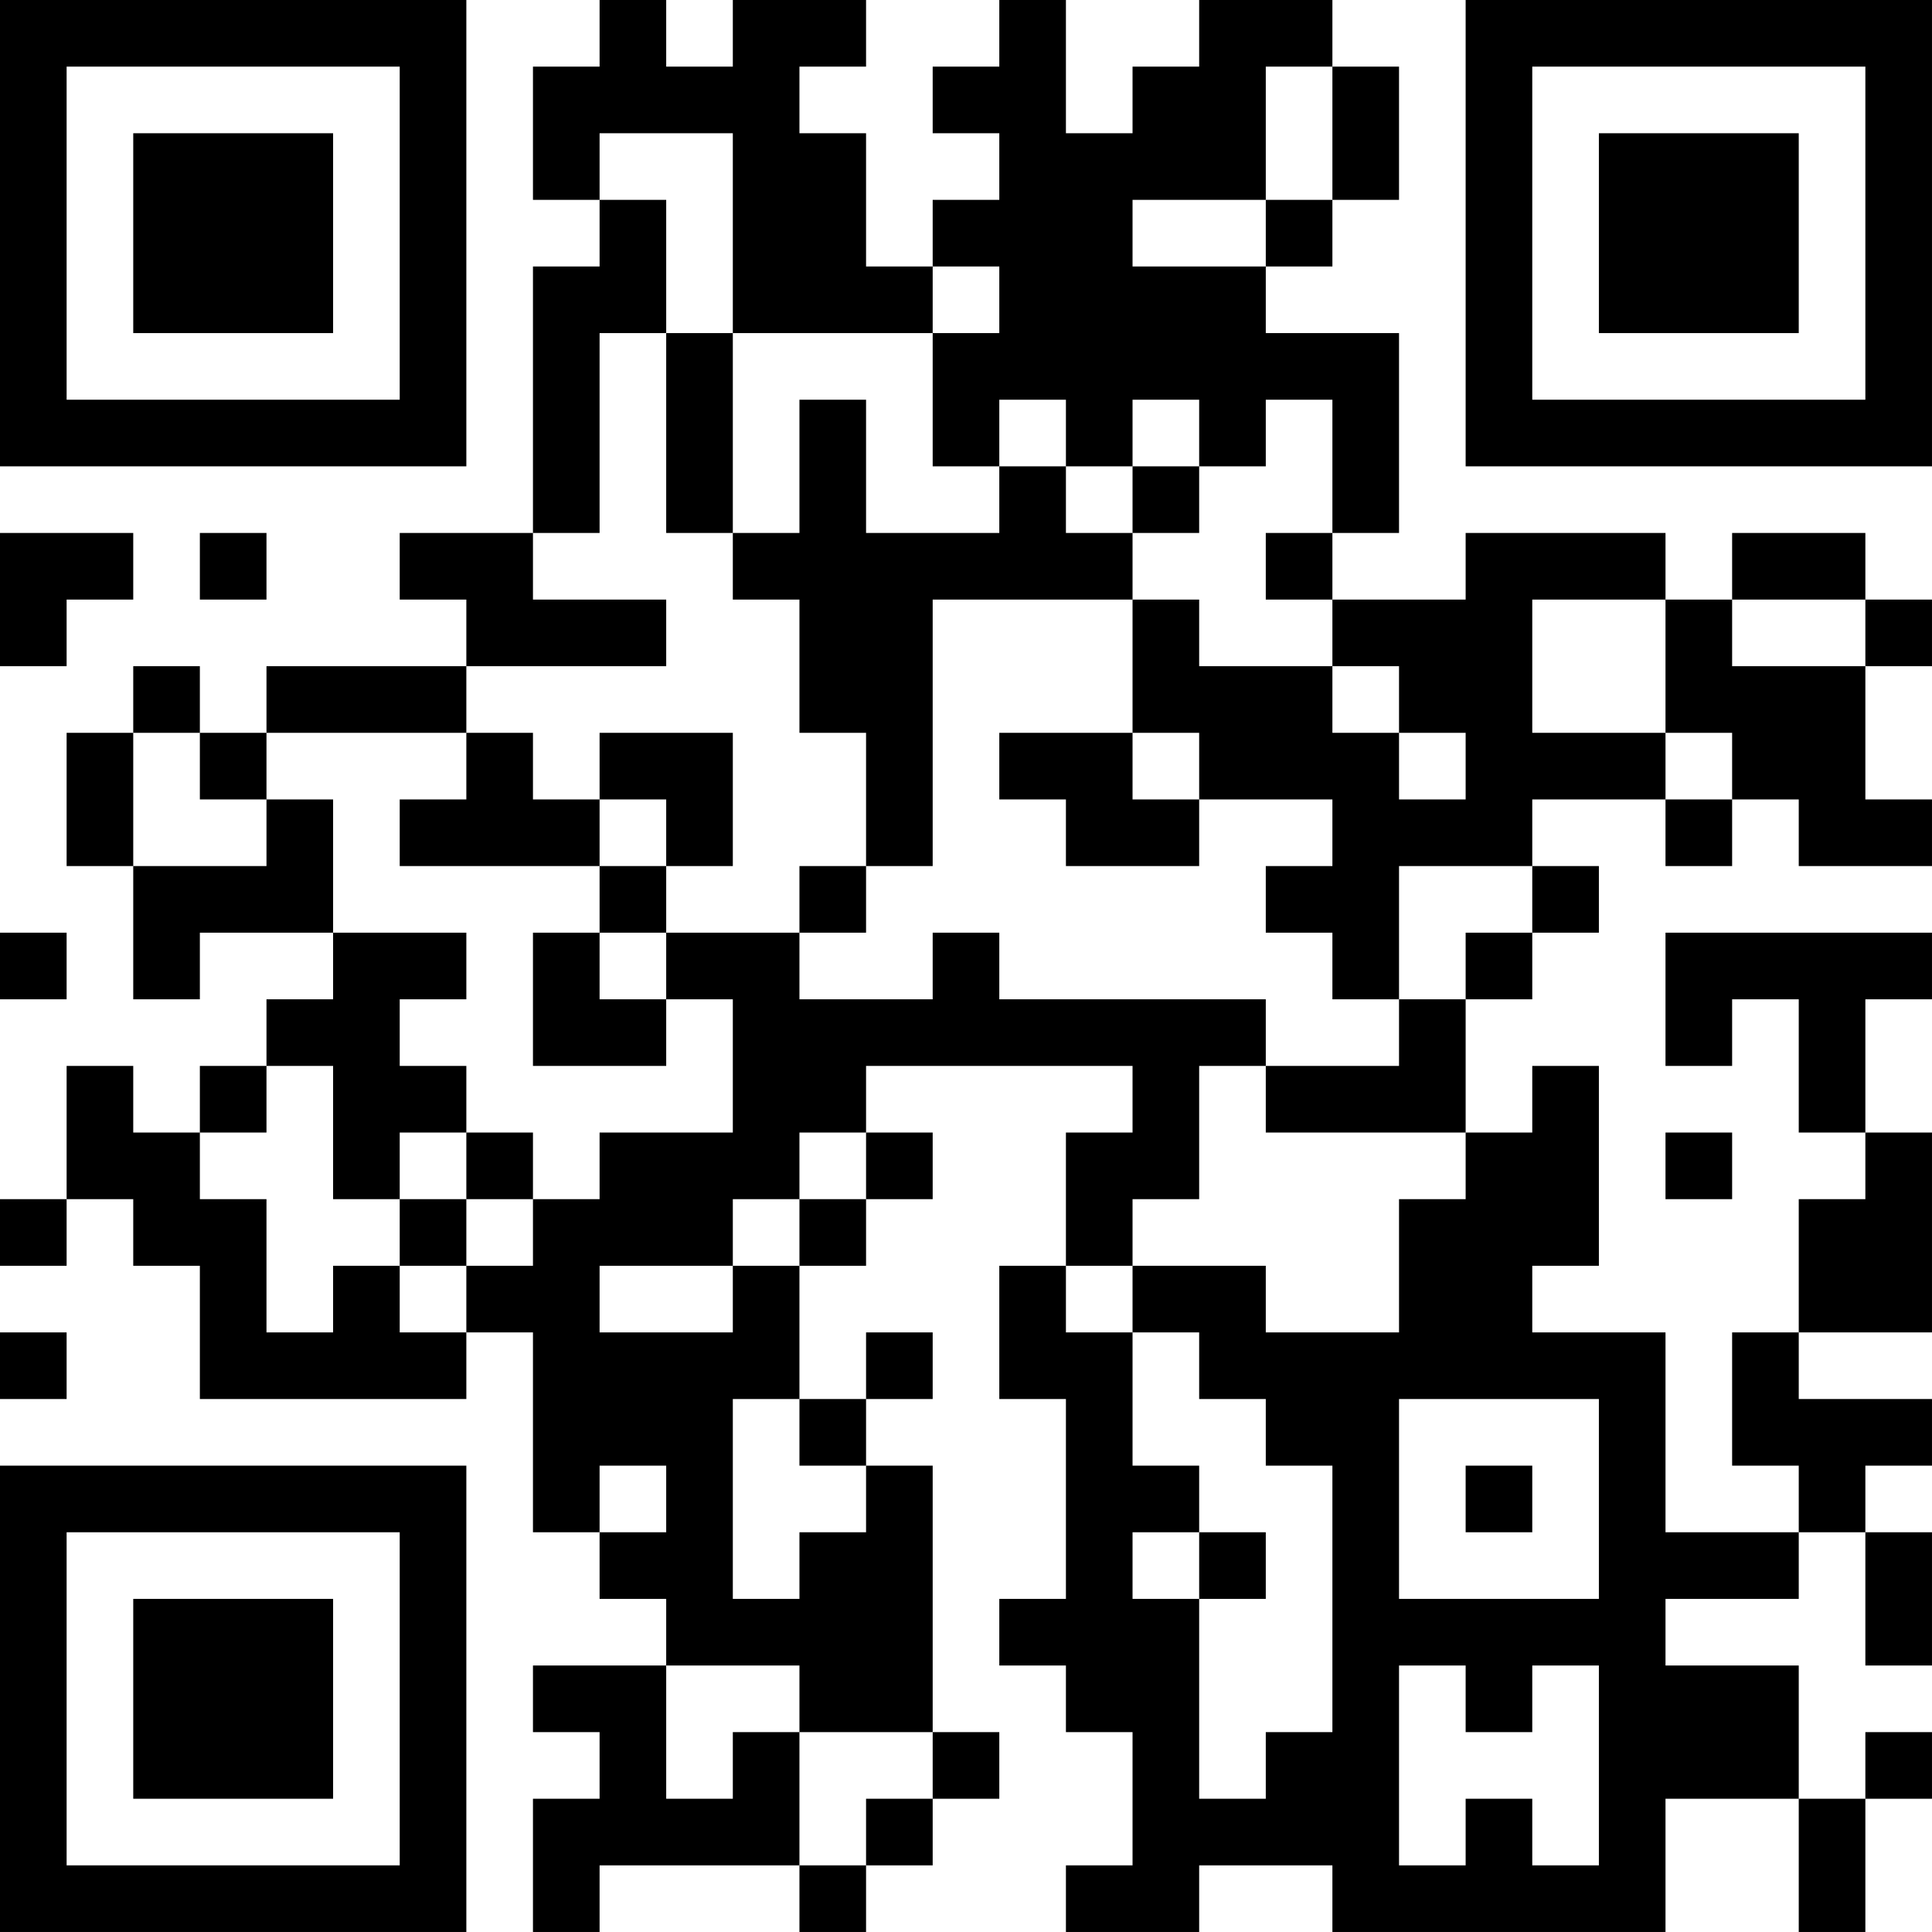 <?xml version="1.0" encoding="UTF-8"?>
<svg xmlns="http://www.w3.org/2000/svg" version="1.1" width="400" height="400" viewBox="0 0 400 400"><rect x="0" y="0" width="400" height="400" fill="#ffffff"/><g transform="scale(13.793)"><g transform="translate(0,0)"><path fill-rule="evenodd" d="M9 0L9 1L8 1L8 3L9 3L9 4L8 4L8 8L6 8L6 9L7 9L7 10L4 10L4 11L3 11L3 10L2 10L2 11L1 11L1 13L2 13L2 15L3 15L3 14L5 14L5 15L4 15L4 16L3 16L3 17L2 17L2 16L1 16L1 18L0 18L0 19L1 19L1 18L2 18L2 19L3 19L3 21L7 21L7 20L8 20L8 23L9 23L9 24L10 24L10 25L8 25L8 26L9 26L9 27L8 27L8 29L9 29L9 28L12 28L12 29L13 29L13 28L14 28L14 27L15 27L15 26L14 26L14 22L13 22L13 21L14 21L14 20L13 20L13 21L12 21L12 19L13 19L13 18L14 18L14 17L13 17L13 16L17 16L17 17L16 17L16 19L15 19L15 21L16 21L16 24L15 24L15 25L16 25L16 26L17 26L17 28L16 28L16 29L18 29L18 28L20 28L20 29L25 29L25 27L27 27L27 29L28 29L28 27L29 27L29 26L28 26L28 27L27 27L27 25L25 25L25 24L27 24L27 23L28 23L28 25L29 25L29 23L28 23L28 22L29 22L29 21L27 21L27 20L29 20L29 17L28 17L28 15L29 15L29 14L25 14L25 16L26 16L26 15L27 15L27 17L28 17L28 18L27 18L27 20L26 20L26 22L27 22L27 23L25 23L25 20L23 20L23 19L24 19L24 16L23 16L23 17L22 17L22 15L23 15L23 14L24 14L24 13L23 13L23 12L25 12L25 13L26 13L26 12L27 12L27 13L29 13L29 12L28 12L28 10L29 10L29 9L28 9L28 8L26 8L26 9L25 9L25 8L22 8L22 9L20 9L20 8L21 8L21 5L19 5L19 4L20 4L20 3L21 3L21 1L20 1L20 0L18 0L18 1L17 1L17 2L16 2L16 0L15 0L15 1L14 1L14 2L15 2L15 3L14 3L14 4L13 4L13 2L12 2L12 1L13 1L13 0L11 0L11 1L10 1L10 0ZM19 1L19 3L17 3L17 4L19 4L19 3L20 3L20 1ZM9 2L9 3L10 3L10 5L9 5L9 8L8 8L8 9L10 9L10 10L7 10L7 11L4 11L4 12L3 12L3 11L2 11L2 13L4 13L4 12L5 12L5 14L7 14L7 15L6 15L6 16L7 16L7 17L6 17L6 18L5 18L5 16L4 16L4 17L3 17L3 18L4 18L4 20L5 20L5 19L6 19L6 20L7 20L7 19L8 19L8 18L9 18L9 17L11 17L11 15L10 15L10 14L12 14L12 15L14 15L14 14L15 14L15 15L19 15L19 16L18 16L18 18L17 18L17 19L16 19L16 20L17 20L17 22L18 22L18 23L17 23L17 24L18 24L18 27L19 27L19 26L20 26L20 22L19 22L19 21L18 21L18 20L17 20L17 19L19 19L19 20L21 20L21 18L22 18L22 17L19 17L19 16L21 16L21 15L22 15L22 14L23 14L23 13L21 13L21 15L20 15L20 14L19 14L19 13L20 13L20 12L18 12L18 11L17 11L17 9L18 9L18 10L20 10L20 11L21 11L21 12L22 12L22 11L21 11L21 10L20 10L20 9L19 9L19 8L20 8L20 6L19 6L19 7L18 7L18 6L17 6L17 7L16 7L16 6L15 6L15 7L14 7L14 5L15 5L15 4L14 4L14 5L11 5L11 2ZM10 5L10 8L11 8L11 9L12 9L12 11L13 11L13 13L12 13L12 14L13 14L13 13L14 13L14 9L17 9L17 8L18 8L18 7L17 7L17 8L16 8L16 7L15 7L15 8L13 8L13 6L12 6L12 8L11 8L11 5ZM0 8L0 10L1 10L1 9L2 9L2 8ZM3 8L3 9L4 9L4 8ZM23 9L23 11L25 11L25 12L26 12L26 11L25 11L25 9ZM26 9L26 10L28 10L28 9ZM7 11L7 12L6 12L6 13L9 13L9 14L8 14L8 16L10 16L10 15L9 15L9 14L10 14L10 13L11 13L11 11L9 11L9 12L8 12L8 11ZM15 11L15 12L16 12L16 13L18 13L18 12L17 12L17 11ZM9 12L9 13L10 13L10 12ZM0 14L0 15L1 15L1 14ZM7 17L7 18L6 18L6 19L7 19L7 18L8 18L8 17ZM12 17L12 18L11 18L11 19L9 19L9 20L11 20L11 19L12 19L12 18L13 18L13 17ZM25 17L25 18L26 18L26 17ZM0 20L0 21L1 21L1 20ZM11 21L11 24L12 24L12 23L13 23L13 22L12 22L12 21ZM21 21L21 24L24 24L24 21ZM9 22L9 23L10 23L10 22ZM22 22L22 23L23 23L23 22ZM18 23L18 24L19 24L19 23ZM10 25L10 27L11 27L11 26L12 26L12 28L13 28L13 27L14 27L14 26L12 26L12 25ZM21 25L21 28L22 28L22 27L23 27L23 28L24 28L24 25L23 25L23 26L22 26L22 25ZM0 0L0 7L7 7L7 0ZM1 1L1 6L6 6L6 1ZM2 2L2 5L5 5L5 2ZM22 0L22 7L29 7L29 0ZM23 1L23 6L28 6L28 1ZM24 2L24 5L27 5L27 2ZM0 22L0 29L7 29L7 22ZM1 23L1 28L6 28L6 23ZM2 24L2 27L5 27L5 24Z" fill="#000000"/></g></g></svg>
